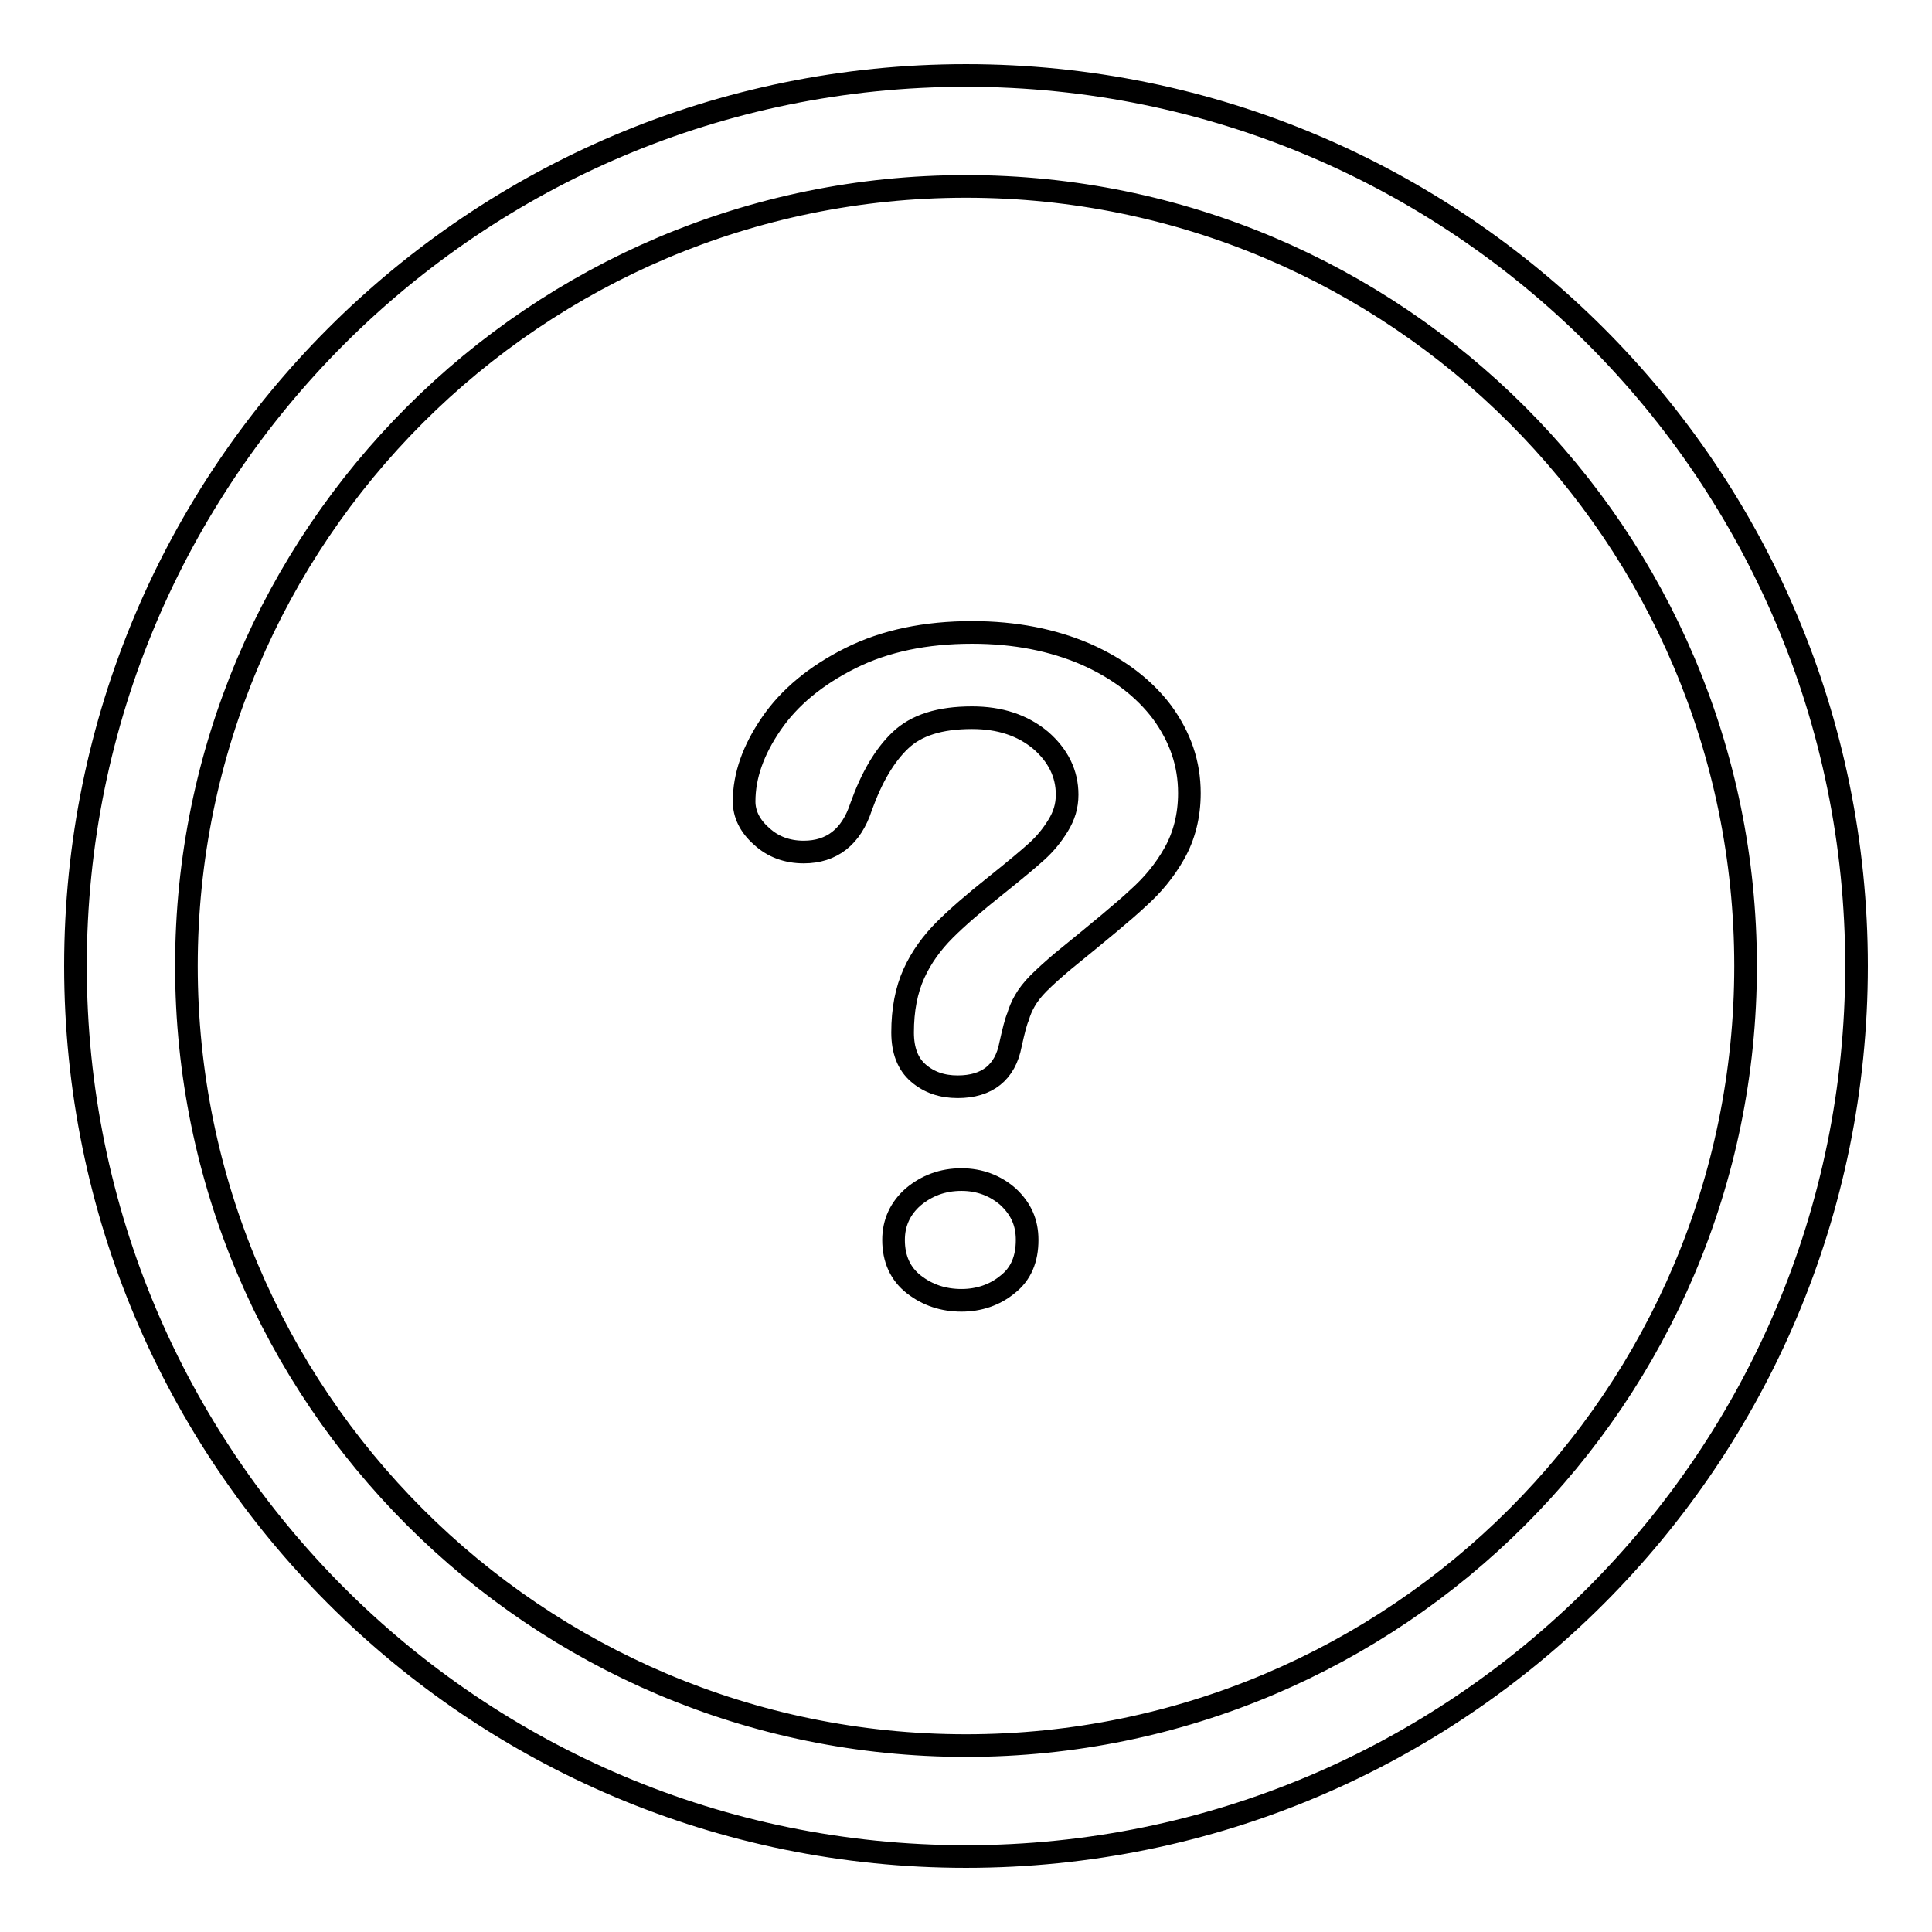 <?xml version="1.0" encoding="utf-8"?>
<!-- Svg Vector Icons : http://www.onlinewebfonts.com/icon -->
<!DOCTYPE svg PUBLIC "-//W3C//DTD SVG 1.1//EN" "http://www.w3.org/Graphics/SVG/1.1/DTD/svg11.dtd">
<svg version="1.1" xmlns="http://www.w3.org/2000/svg" xmlns:xlink="http://www.w3.org/1999/xlink" x="0px" y="0px" viewBox="0 0 256 256" enable-background="new 0 0 256 256" xml:space="preserve">
<g><g><path stroke-width="3" fill-opacity="0" stroke="#000000"  d="M127.4,156.3c-2.5,0-4.6,0.8-6.4,2.3c-1.7,1.5-2.6,3.4-2.6,5.7c0,2.5,0.9,4.5,2.7,5.9c1.8,1.4,3.9,2.1,6.3,2.1c2.3,0,4.4-0.7,6.1-2.1c1.8-1.4,2.6-3.4,2.6-5.9c0-2.3-0.8-4.1-2.5-5.7C131.9,157.1,129.8,156.3,127.4,156.3z"/><path stroke-width="3" fill-opacity="0" stroke="#000000"  d="M128,10C62.8,10,10,62.8,10,128c0,65.2,52.8,118,118,118c65.2,0,118-52.8,118-118C246,62.8,193.2,10,128,10z M128,231.3C71,231.3,24.7,185,24.7,128C24.7,71,71,24.7,128,24.7S231.3,71,231.3,128C231.3,185,185,231.3,128,231.3z"/><path stroke-width="3" fill-opacity="0" stroke="#000000"  d="M143.9,86.7c-4.4-1.9-9.4-2.9-15.1-2.9c-6.1,0-11.5,1.1-16.1,3.4c-4.6,2.3-8.1,5.2-10.5,8.7c-2.4,3.5-3.6,6.9-3.6,10.3c0,1.6,0.7,3.2,2.3,4.6c1.5,1.4,3.4,2.1,5.6,2.1c3.7,0,6.3-2,7.6-6c1.4-3.9,3.1-6.8,5.2-8.8s5.2-3,9.5-3c3.7,0,6.7,1,9.1,3c2.3,2,3.5,4.4,3.5,7.2c0,1.5-0.4,2.8-1.2,4.1c-0.8,1.3-1.7,2.4-2.8,3.4c-1.1,1-2.9,2.5-5.4,4.5c-2.9,2.3-5.2,4.3-6.8,5.9c-1.7,1.7-3.1,3.6-4.1,5.8c-1,2.2-1.5,4.8-1.5,7.8c0,2.4,0.7,4.2,2.1,5.4c1.4,1.2,3.1,1.8,5.2,1.8c3.9,0,6.3-1.9,7-5.6c0.4-1.8,0.7-3,1-3.7c0.2-0.7,0.5-1.4,0.9-2.1c0.4-0.7,1-1.5,1.8-2.3c0.8-0.8,1.9-1.8,3.2-2.9c4.8-3.9,8.2-6.7,10-8.4c1.9-1.7,3.5-3.6,4.8-5.9c1.3-2.3,2-5,2-8c0-3.9-1.2-7.4-3.6-10.7C151.6,91.2,148.2,88.6,143.9,86.7z"/></g></g>
</svg>